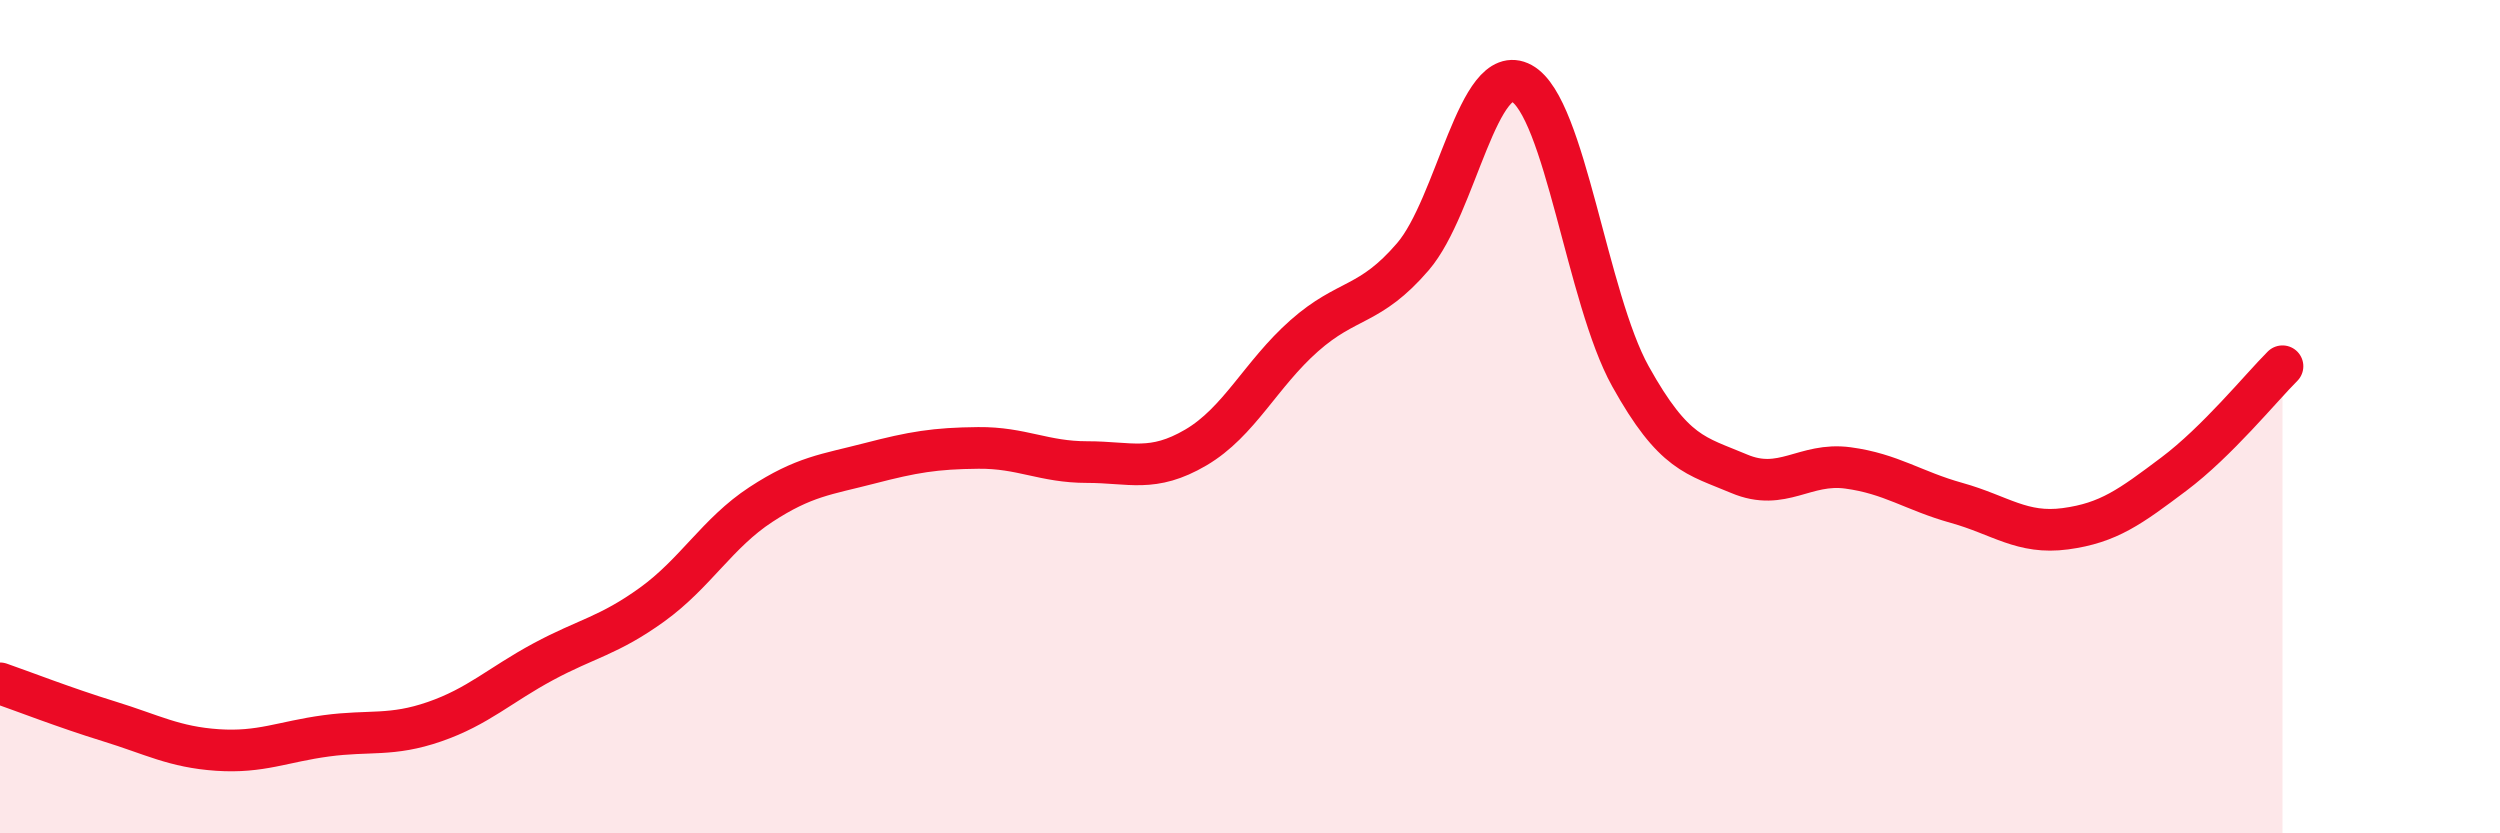 
    <svg width="60" height="20" viewBox="0 0 60 20" xmlns="http://www.w3.org/2000/svg">
      <path
        d="M 0,16.4 C 0.52,16.58 1.57,16.99 2.61,17.31 C 3.65,17.63 4.18,17.93 5.22,18 C 6.26,18.07 6.79,17.8 7.83,17.66 C 8.87,17.52 9.39,17.68 10.43,17.32 C 11.47,16.96 12,16.44 13.04,15.88 C 14.08,15.32 14.61,15.26 15.65,14.51 C 16.69,13.76 17.22,12.79 18.26,12.11 C 19.3,11.43 19.83,11.39 20.87,11.12 C 21.91,10.85 22.44,10.76 23.48,10.75 C 24.52,10.74 25.05,11.09 26.09,11.09 C 27.13,11.09 27.66,11.35 28.7,10.74 C 29.74,10.13 30.26,8.98 31.3,8.06 C 32.34,7.14 32.87,7.37 33.91,6.16 C 34.95,4.95 35.48,1.43 36.52,2 C 37.56,2.57 38.09,7.16 39.13,9.03 C 40.17,10.9 40.7,10.93 41.74,11.37 C 42.78,11.81 43.31,11.09 44.35,11.23 C 45.39,11.37 45.92,11.78 46.96,12.07 C 48,12.36 48.53,12.83 49.57,12.69 C 50.61,12.55 51.13,12.16 52.17,11.38 C 53.21,10.6 54.26,9.31 54.78,8.79L54.78 20L0 20Z"
        fill="#EB0A25"
        opacity="0.1"
        stroke-linecap="round"
        stroke-linejoin="round"
      />
      <path
        d="M 0,16.4 C 0.52,16.58 1.57,16.99 2.61,17.31 C 3.65,17.63 4.18,17.93 5.22,18 C 6.26,18.07 6.79,17.8 7.83,17.66 C 8.87,17.52 9.39,17.68 10.43,17.32 C 11.47,16.96 12,16.44 13.04,15.88 C 14.08,15.32 14.61,15.26 15.65,14.51 C 16.69,13.76 17.22,12.79 18.26,12.11 C 19.3,11.43 19.83,11.39 20.87,11.12 C 21.91,10.85 22.44,10.76 23.48,10.75 C 24.52,10.74 25.05,11.09 26.09,11.09 C 27.13,11.09 27.66,11.35 28.7,10.74 C 29.74,10.13 30.26,8.98 31.3,8.06 C 32.34,7.14 32.87,7.37 33.91,6.16 C 34.95,4.95 35.48,1.43 36.52,2 C 37.56,2.57 38.09,7.16 39.13,9.03 C 40.17,10.9 40.7,10.93 41.74,11.37 C 42.78,11.81 43.31,11.09 44.35,11.23 C 45.39,11.37 45.92,11.78 46.96,12.07 C 48,12.36 48.53,12.83 49.57,12.69 C 50.61,12.55 51.13,12.16 52.17,11.38 C 53.21,10.6 54.26,9.31 54.78,8.79"
        stroke="#EB0A25"
        stroke-width="1"
        fill="none"
        stroke-linecap="round"
        stroke-linejoin="round"
      />
    </svg>
  